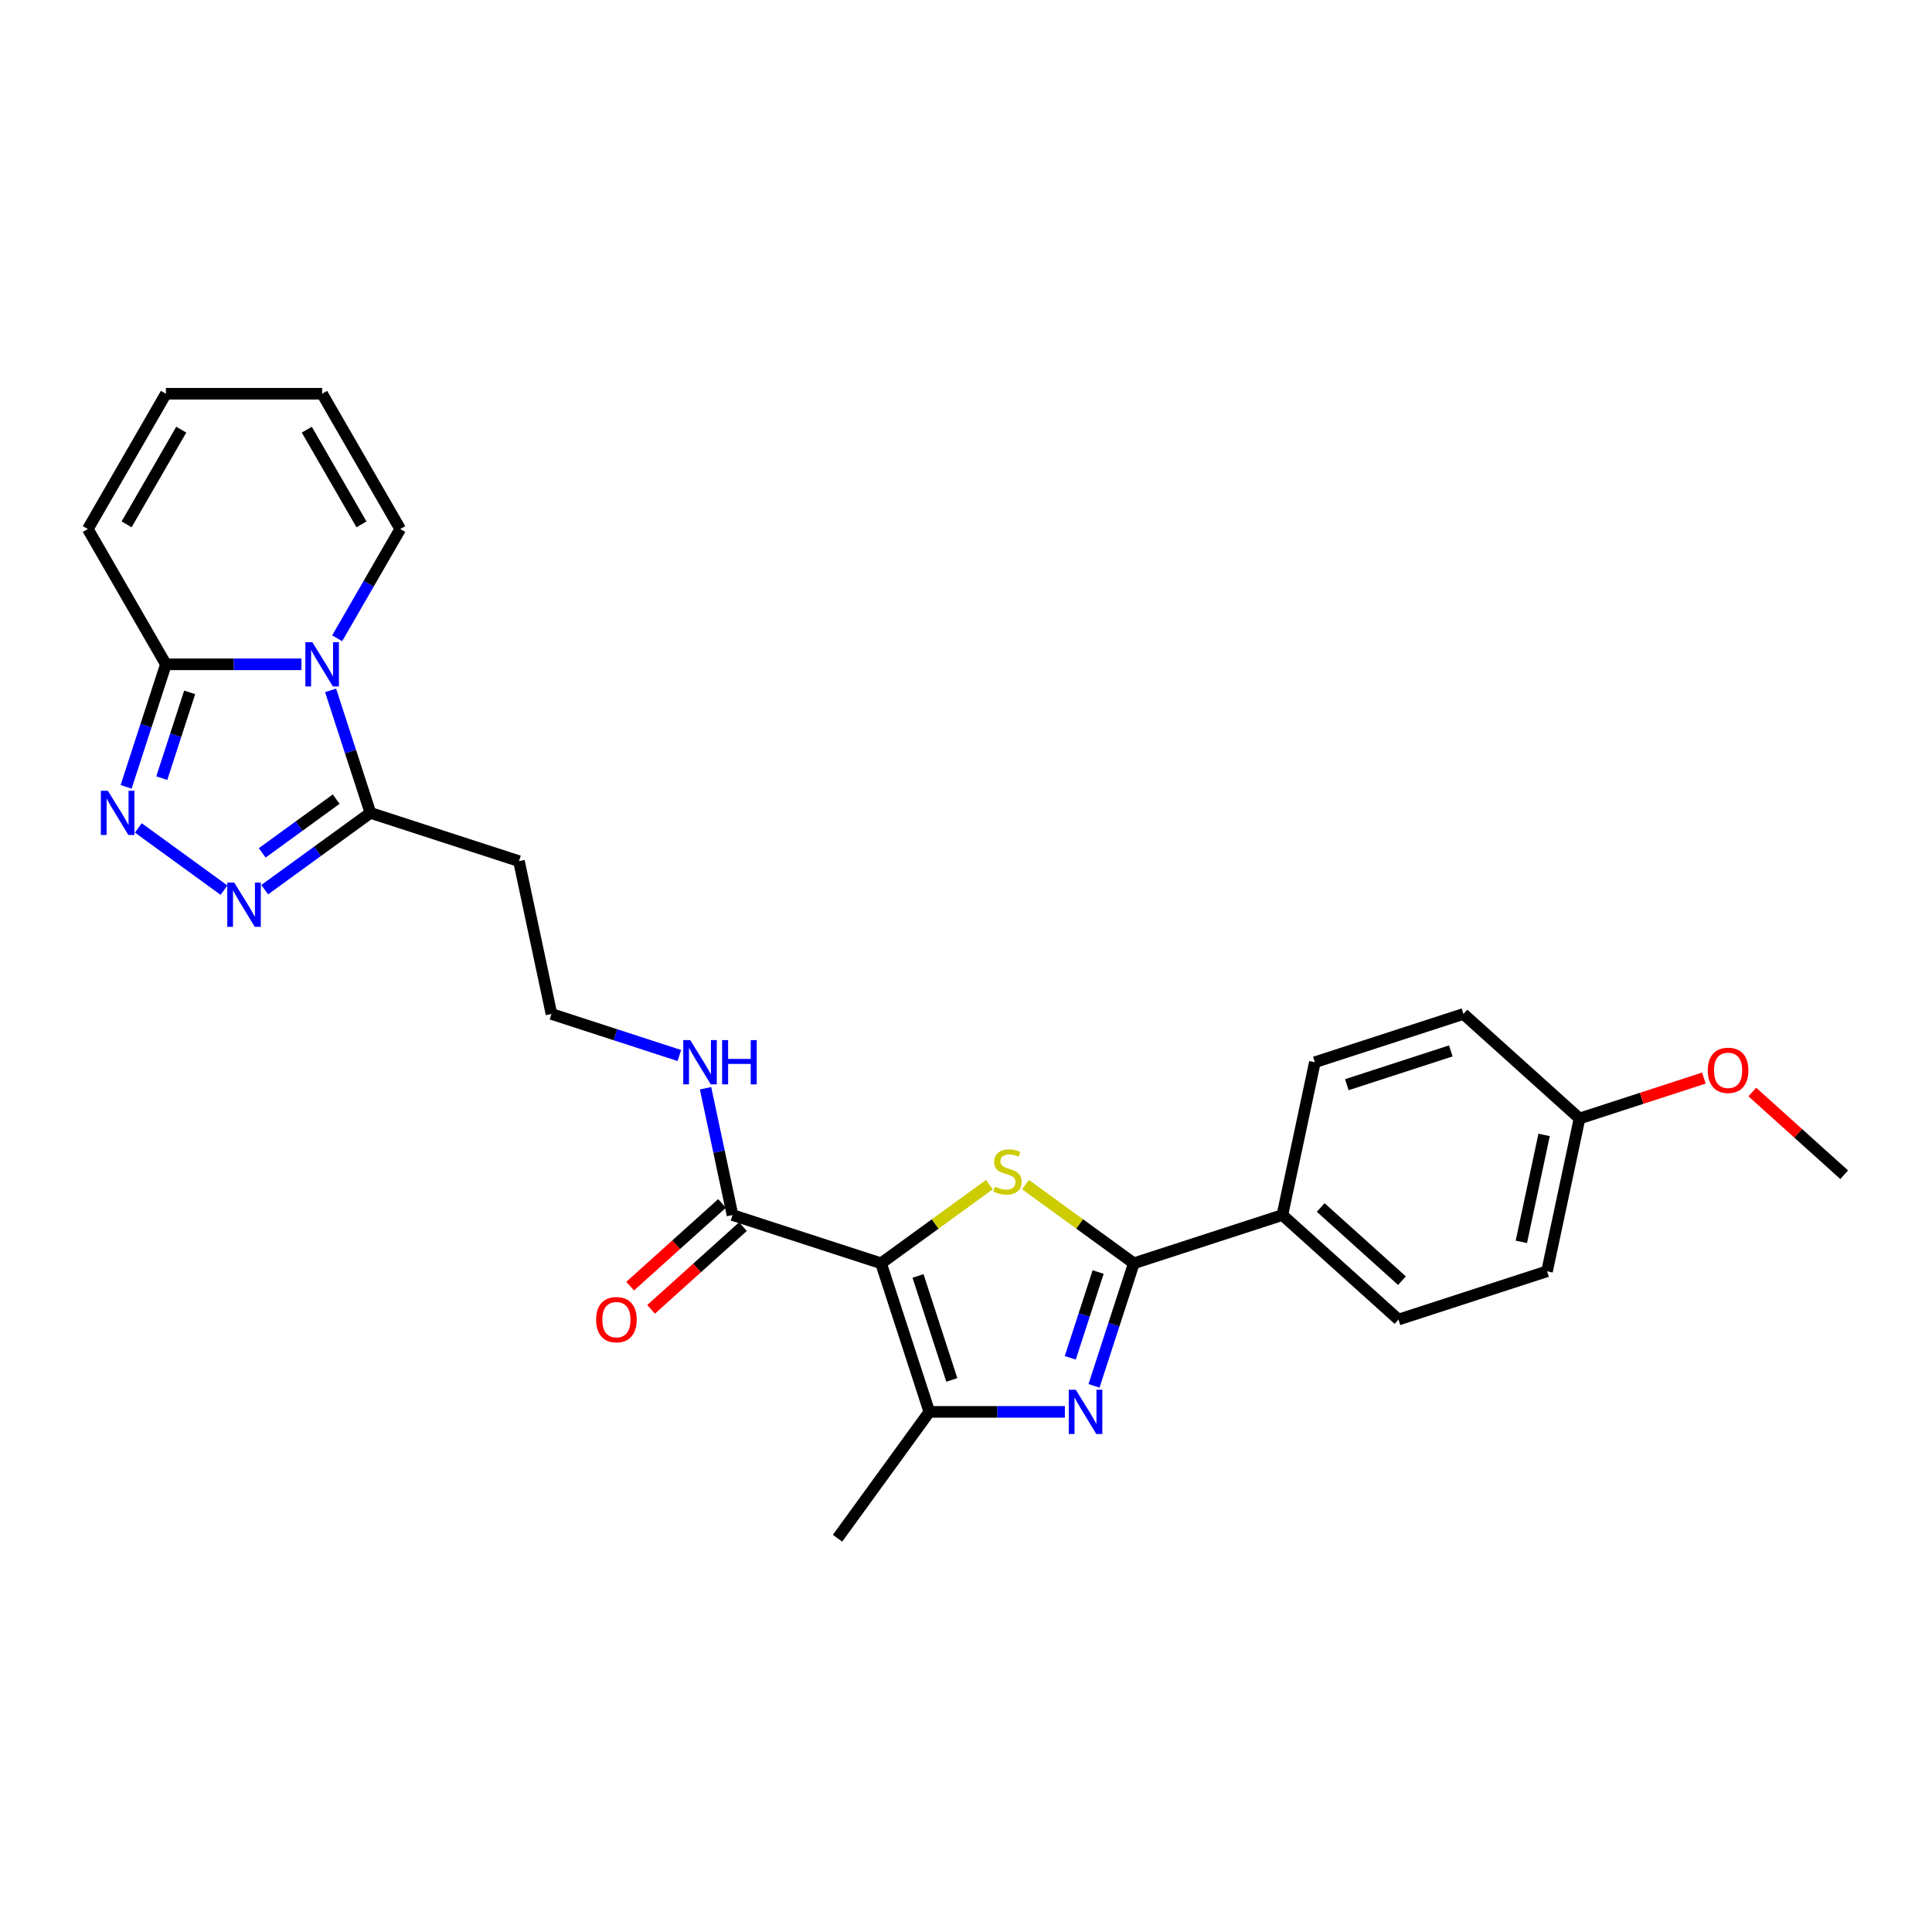<?xml version='1.0' encoding='iso-8859-1'?>
<svg version='1.1' baseProfile='full'
              xmlns='http://www.w3.org/2000/svg'
                      xmlns:rdkit='http://www.rdkit.org/xml'
                      xmlns:xlink='http://www.w3.org/1999/xlink'
                  xml:space='preserve'
width='1000px' height='1000px' viewBox='0 0 1000 1000'>
<!-- END OF HEADER -->
<rect style='opacity:1.0;fill:#FFFFFF;stroke:none' width='1000' height='1000' x='0' y='0'> </rect>
<path class='bond-0' d='M 456.039,653.883 L 484.064,633.522' style='fill:none;fill-rule:evenodd;stroke:#000000;stroke-width:6px;stroke-linecap:butt;stroke-linejoin:miter;stroke-opacity:1' />
<path class='bond-0' d='M 484.064,633.522 L 512.089,613.16' style='fill:none;fill-rule:evenodd;stroke:#CCCC00;stroke-width:6px;stroke-linecap:butt;stroke-linejoin:miter;stroke-opacity:1' />
<path class='bond-4' d='M 456.039,653.883 L 481.025,730.781' style='fill:none;fill-rule:evenodd;stroke:#000000;stroke-width:6px;stroke-linecap:butt;stroke-linejoin:miter;stroke-opacity:1' />
<path class='bond-4' d='M 475.167,660.421 L 492.657,714.249' style='fill:none;fill-rule:evenodd;stroke:#000000;stroke-width:6px;stroke-linecap:butt;stroke-linejoin:miter;stroke-opacity:1' />
<path class='bond-9' d='M 456.039,653.883 L 379.141,628.898' style='fill:none;fill-rule:evenodd;stroke:#000000;stroke-width:6px;stroke-linecap:butt;stroke-linejoin:miter;stroke-opacity:1' />
<path class='bond-2' d='M 530.816,613.16 L 558.841,633.522' style='fill:none;fill-rule:evenodd;stroke:#CCCC00;stroke-width:6px;stroke-linecap:butt;stroke-linejoin:miter;stroke-opacity:1' />
<path class='bond-2' d='M 558.841,633.522 L 586.866,653.883' style='fill:none;fill-rule:evenodd;stroke:#000000;stroke-width:6px;stroke-linecap:butt;stroke-linejoin:miter;stroke-opacity:1' />
<path class='bond-1' d='M 551.175,730.781 L 516.1,730.781' style='fill:none;fill-rule:evenodd;stroke:#0000FF;stroke-width:6px;stroke-linecap:butt;stroke-linejoin:miter;stroke-opacity:1' />
<path class='bond-1' d='M 516.1,730.781 L 481.025,730.781' style='fill:none;fill-rule:evenodd;stroke:#000000;stroke-width:6px;stroke-linecap:butt;stroke-linejoin:miter;stroke-opacity:1' />
<path class='bond-27' d='M 566.257,717.311 L 576.561,685.597' style='fill:none;fill-rule:evenodd;stroke:#0000FF;stroke-width:6px;stroke-linecap:butt;stroke-linejoin:miter;stroke-opacity:1' />
<path class='bond-27' d='M 576.561,685.597 L 586.866,653.883' style='fill:none;fill-rule:evenodd;stroke:#000000;stroke-width:6px;stroke-linecap:butt;stroke-linejoin:miter;stroke-opacity:1' />
<path class='bond-27' d='M 553.969,702.799 L 561.182,680.6' style='fill:none;fill-rule:evenodd;stroke:#0000FF;stroke-width:6px;stroke-linecap:butt;stroke-linejoin:miter;stroke-opacity:1' />
<path class='bond-27' d='M 561.182,680.6 L 568.395,658.4' style='fill:none;fill-rule:evenodd;stroke:#000000;stroke-width:6px;stroke-linecap:butt;stroke-linejoin:miter;stroke-opacity:1' />
<path class='bond-10' d='M 586.866,653.883 L 663.764,628.898' style='fill:none;fill-rule:evenodd;stroke:#000000;stroke-width:6px;stroke-linecap:butt;stroke-linejoin:miter;stroke-opacity:1' />
<path class='bond-3' d='M 171.114,357.322 L 181.419,389.035' style='fill:none;fill-rule:evenodd;stroke:#0000FF;stroke-width:6px;stroke-linecap:butt;stroke-linejoin:miter;stroke-opacity:1' />
<path class='bond-3' d='M 181.419,389.035 L 191.723,420.749' style='fill:none;fill-rule:evenodd;stroke:#000000;stroke-width:6px;stroke-linecap:butt;stroke-linejoin:miter;stroke-opacity:1' />
<path class='bond-7' d='M 156.032,343.851 L 120.957,343.851' style='fill:none;fill-rule:evenodd;stroke:#0000FF;stroke-width:6px;stroke-linecap:butt;stroke-linejoin:miter;stroke-opacity:1' />
<path class='bond-7' d='M 120.957,343.851 L 85.882,343.851' style='fill:none;fill-rule:evenodd;stroke:#000000;stroke-width:6px;stroke-linecap:butt;stroke-linejoin:miter;stroke-opacity:1' />
<path class='bond-11' d='M 174.515,330.38 L 190.84,302.104' style='fill:none;fill-rule:evenodd;stroke:#0000FF;stroke-width:6px;stroke-linecap:butt;stroke-linejoin:miter;stroke-opacity:1' />
<path class='bond-11' d='M 190.84,302.104 L 207.165,273.828' style='fill:none;fill-rule:evenodd;stroke:#000000;stroke-width:6px;stroke-linecap:butt;stroke-linejoin:miter;stroke-opacity:1' />
<path class='bond-24' d='M 481.025,730.781 L 433.499,796.195' style='fill:none;fill-rule:evenodd;stroke:#000000;stroke-width:6px;stroke-linecap:butt;stroke-linejoin:miter;stroke-opacity:1' />
<path class='bond-5' d='M 71.602,428.527 L 115.936,460.737' style='fill:none;fill-rule:evenodd;stroke:#0000FF;stroke-width:6px;stroke-linecap:butt;stroke-linejoin:miter;stroke-opacity:1' />
<path class='bond-29' d='M 65.273,407.279 L 75.578,375.565' style='fill:none;fill-rule:evenodd;stroke:#0000FF;stroke-width:6px;stroke-linecap:butt;stroke-linejoin:miter;stroke-opacity:1' />
<path class='bond-29' d='M 75.578,375.565 L 85.882,343.851' style='fill:none;fill-rule:evenodd;stroke:#000000;stroke-width:6px;stroke-linecap:butt;stroke-linejoin:miter;stroke-opacity:1' />
<path class='bond-29' d='M 83.744,402.762 L 90.957,380.562' style='fill:none;fill-rule:evenodd;stroke:#0000FF;stroke-width:6px;stroke-linecap:butt;stroke-linejoin:miter;stroke-opacity:1' />
<path class='bond-29' d='M 90.957,380.562 L 98.171,358.362' style='fill:none;fill-rule:evenodd;stroke:#000000;stroke-width:6px;stroke-linecap:butt;stroke-linejoin:miter;stroke-opacity:1' />
<path class='bond-6' d='M 137.015,460.497 L 164.369,440.623' style='fill:none;fill-rule:evenodd;stroke:#0000FF;stroke-width:6px;stroke-linecap:butt;stroke-linejoin:miter;stroke-opacity:1' />
<path class='bond-6' d='M 164.369,440.623 L 191.723,420.749' style='fill:none;fill-rule:evenodd;stroke:#000000;stroke-width:6px;stroke-linecap:butt;stroke-linejoin:miter;stroke-opacity:1' />
<path class='bond-6' d='M 135.716,441.452 L 154.864,427.54' style='fill:none;fill-rule:evenodd;stroke:#0000FF;stroke-width:6px;stroke-linecap:butt;stroke-linejoin:miter;stroke-opacity:1' />
<path class='bond-6' d='M 154.864,427.54 L 174.012,413.629' style='fill:none;fill-rule:evenodd;stroke:#000000;stroke-width:6px;stroke-linecap:butt;stroke-linejoin:miter;stroke-opacity:1' />
<path class='bond-13' d='M 85.882,343.851 L 45.455,273.828' style='fill:none;fill-rule:evenodd;stroke:#000000;stroke-width:6px;stroke-linecap:butt;stroke-linejoin:miter;stroke-opacity:1' />
<path class='bond-8' d='M 191.723,420.749 L 268.621,445.735' style='fill:none;fill-rule:evenodd;stroke:#000000;stroke-width:6px;stroke-linecap:butt;stroke-linejoin:miter;stroke-opacity:1' />
<path class='bond-14' d='M 373.731,622.889 L 349.953,644.298' style='fill:none;fill-rule:evenodd;stroke:#000000;stroke-width:6px;stroke-linecap:butt;stroke-linejoin:miter;stroke-opacity:1' />
<path class='bond-14' d='M 349.953,644.298 L 326.176,665.707' style='fill:none;fill-rule:evenodd;stroke:#FF0000;stroke-width:6px;stroke-linecap:butt;stroke-linejoin:miter;stroke-opacity:1' />
<path class='bond-14' d='M 384.551,634.906 L 360.774,656.315' style='fill:none;fill-rule:evenodd;stroke:#000000;stroke-width:6px;stroke-linecap:butt;stroke-linejoin:miter;stroke-opacity:1' />
<path class='bond-14' d='M 360.774,656.315 L 336.997,677.725' style='fill:none;fill-rule:evenodd;stroke:#FF0000;stroke-width:6px;stroke-linecap:butt;stroke-linejoin:miter;stroke-opacity:1' />
<path class='bond-17' d='M 379.141,628.898 L 372.167,596.089' style='fill:none;fill-rule:evenodd;stroke:#000000;stroke-width:6px;stroke-linecap:butt;stroke-linejoin:miter;stroke-opacity:1' />
<path class='bond-17' d='M 372.167,596.089 L 365.194,563.279' style='fill:none;fill-rule:evenodd;stroke:#0000FF;stroke-width:6px;stroke-linecap:butt;stroke-linejoin:miter;stroke-opacity:1' />
<path class='bond-18' d='M 663.764,628.898 L 723.851,683' style='fill:none;fill-rule:evenodd;stroke:#000000;stroke-width:6px;stroke-linecap:butt;stroke-linejoin:miter;stroke-opacity:1' />
<path class='bond-18' d='M 683.598,624.995 L 725.659,662.867' style='fill:none;fill-rule:evenodd;stroke:#000000;stroke-width:6px;stroke-linecap:butt;stroke-linejoin:miter;stroke-opacity:1' />
<path class='bond-19' d='M 663.764,628.898 L 680.575,549.809' style='fill:none;fill-rule:evenodd;stroke:#000000;stroke-width:6px;stroke-linecap:butt;stroke-linejoin:miter;stroke-opacity:1' />
<path class='bond-15' d='M 207.165,273.828 L 166.738,203.805' style='fill:none;fill-rule:evenodd;stroke:#000000;stroke-width:6px;stroke-linecap:butt;stroke-linejoin:miter;stroke-opacity:1' />
<path class='bond-15' d='M 187.097,271.41 L 158.797,222.394' style='fill:none;fill-rule:evenodd;stroke:#000000;stroke-width:6px;stroke-linecap:butt;stroke-linejoin:miter;stroke-opacity:1' />
<path class='bond-12' d='M 268.621,445.735 L 285.432,524.823' style='fill:none;fill-rule:evenodd;stroke:#000000;stroke-width:6px;stroke-linecap:butt;stroke-linejoin:miter;stroke-opacity:1' />
<path class='bond-30' d='M 45.455,273.828 L 85.882,203.805' style='fill:none;fill-rule:evenodd;stroke:#000000;stroke-width:6px;stroke-linecap:butt;stroke-linejoin:miter;stroke-opacity:1' />
<path class='bond-30' d='M 65.523,271.41 L 93.823,222.394' style='fill:none;fill-rule:evenodd;stroke:#000000;stroke-width:6px;stroke-linecap:butt;stroke-linejoin:miter;stroke-opacity:1' />
<path class='bond-16' d='M 166.738,203.805 L 85.882,203.805' style='fill:none;fill-rule:evenodd;stroke:#000000;stroke-width:6px;stroke-linecap:butt;stroke-linejoin:miter;stroke-opacity:1' />
<path class='bond-20' d='M 351.625,546.331 L 318.529,535.577' style='fill:none;fill-rule:evenodd;stroke:#0000FF;stroke-width:6px;stroke-linecap:butt;stroke-linejoin:miter;stroke-opacity:1' />
<path class='bond-20' d='M 318.529,535.577 L 285.432,524.823' style='fill:none;fill-rule:evenodd;stroke:#000000;stroke-width:6px;stroke-linecap:butt;stroke-linejoin:miter;stroke-opacity:1' />
<path class='bond-23' d='M 723.851,683 L 800.749,658.015' style='fill:none;fill-rule:evenodd;stroke:#000000;stroke-width:6px;stroke-linecap:butt;stroke-linejoin:miter;stroke-opacity:1' />
<path class='bond-22' d='M 680.575,549.809 L 757.473,524.823' style='fill:none;fill-rule:evenodd;stroke:#000000;stroke-width:6px;stroke-linecap:butt;stroke-linejoin:miter;stroke-opacity:1' />
<path class='bond-22' d='M 697.107,561.441 L 750.935,543.951' style='fill:none;fill-rule:evenodd;stroke:#000000;stroke-width:6px;stroke-linecap:butt;stroke-linejoin:miter;stroke-opacity:1' />
<path class='bond-21' d='M 817.56,578.926 L 757.473,524.823' style='fill:none;fill-rule:evenodd;stroke:#000000;stroke-width:6px;stroke-linecap:butt;stroke-linejoin:miter;stroke-opacity:1' />
<path class='bond-25' d='M 817.56,578.926 L 849.743,568.469' style='fill:none;fill-rule:evenodd;stroke:#000000;stroke-width:6px;stroke-linecap:butt;stroke-linejoin:miter;stroke-opacity:1' />
<path class='bond-25' d='M 849.743,568.469 L 881.926,558.013' style='fill:none;fill-rule:evenodd;stroke:#FF0000;stroke-width:6px;stroke-linecap:butt;stroke-linejoin:miter;stroke-opacity:1' />
<path class='bond-28' d='M 817.56,578.926 L 800.749,658.015' style='fill:none;fill-rule:evenodd;stroke:#000000;stroke-width:6px;stroke-linecap:butt;stroke-linejoin:miter;stroke-opacity:1' />
<path class='bond-28' d='M 799.221,587.427 L 787.453,642.789' style='fill:none;fill-rule:evenodd;stroke:#000000;stroke-width:6px;stroke-linecap:butt;stroke-linejoin:miter;stroke-opacity:1' />
<path class='bond-26' d='M 906.991,565.225 L 930.768,586.634' style='fill:none;fill-rule:evenodd;stroke:#FF0000;stroke-width:6px;stroke-linecap:butt;stroke-linejoin:miter;stroke-opacity:1' />
<path class='bond-26' d='M 930.768,586.634 L 954.545,608.043' style='fill:none;fill-rule:evenodd;stroke:#000000;stroke-width:6px;stroke-linecap:butt;stroke-linejoin:miter;stroke-opacity:1' />
<path  class='atom-1' d='M 514.984 614.217
Q 515.243 614.314, 516.31 614.767
Q 517.377 615.219, 518.542 615.51
Q 519.738 615.769, 520.903 615.769
Q 523.07 615.769, 524.331 614.734
Q 525.592 613.667, 525.592 611.823
Q 525.592 610.562, 524.945 609.786
Q 524.331 609.01, 523.361 608.589
Q 522.39 608.169, 520.773 607.684
Q 518.736 607.069, 517.507 606.487
Q 516.31 605.905, 515.437 604.676
Q 514.596 603.447, 514.596 601.377
Q 514.596 598.498, 516.537 596.72
Q 518.509 594.941, 522.39 594.941
Q 525.042 594.941, 528.05 596.202
L 527.306 598.692
Q 524.557 597.561, 522.487 597.561
Q 520.256 597.561, 519.027 598.498
Q 517.798 599.404, 517.83 600.989
Q 517.83 602.218, 518.445 602.962
Q 519.092 603.706, 519.997 604.126
Q 520.935 604.546, 522.487 605.032
Q 524.557 605.678, 525.786 606.325
Q 527.015 606.972, 527.889 608.298
Q 528.794 609.592, 528.794 611.823
Q 528.794 614.993, 526.66 616.707
Q 524.557 618.389, 521.032 618.389
Q 518.995 618.389, 517.442 617.936
Q 515.922 617.516, 514.111 616.772
L 514.984 614.217
' fill='#CCCC00'/>
<path  class='atom-2' d='M 556.819 719.332
L 564.322 731.46
Q 565.066 732.657, 566.263 734.824
Q 567.459 736.991, 567.524 737.12
L 567.524 719.332
L 570.564 719.332
L 570.564 742.23
L 567.427 742.23
L 559.374 728.97
Q 558.436 727.418, 557.433 725.639
Q 556.463 723.86, 556.172 723.31
L 556.172 742.23
L 553.196 742.23
L 553.196 719.332
L 556.819 719.332
' fill='#0000FF'/>
<path  class='atom-4' d='M 161.676 332.402
L 169.179 344.53
Q 169.923 345.727, 171.12 347.894
Q 172.317 350.061, 172.381 350.19
L 172.381 332.402
L 175.422 332.402
L 175.422 355.3
L 172.284 355.3
L 164.231 342.04
Q 163.293 340.487, 162.291 338.709
Q 161.32 336.93, 161.029 336.38
L 161.029 355.3
L 158.054 355.3
L 158.054 332.402
L 161.676 332.402
' fill='#0000FF'/>
<path  class='atom-6' d='M 55.835 409.3
L 63.338 421.428
Q 64.082 422.625, 65.279 424.792
Q 66.476 426.959, 66.54 427.088
L 66.54 409.3
L 69.58 409.3
L 69.58 432.198
L 66.443 432.198
L 58.39 418.938
Q 57.452 417.385, 56.45 415.607
Q 55.479 413.828, 55.188 413.278
L 55.188 432.198
L 52.213 432.198
L 52.213 409.3
L 55.835 409.3
' fill='#0000FF'/>
<path  class='atom-7' d='M 121.248 456.826
L 128.752 468.954
Q 129.496 470.151, 130.692 472.317
Q 131.889 474.484, 131.954 474.614
L 131.954 456.826
L 134.994 456.826
L 134.994 479.724
L 131.857 479.724
L 123.803 466.464
Q 122.866 464.911, 121.863 463.132
Q 120.893 461.353, 120.602 460.804
L 120.602 479.724
L 117.626 479.724
L 117.626 456.826
L 121.248 456.826
' fill='#0000FF'/>
<path  class='atom-15' d='M 308.543 683.065
Q 308.543 677.567, 311.259 674.494
Q 313.976 671.422, 319.054 671.422
Q 324.131 671.422, 326.848 674.494
Q 329.565 677.567, 329.565 683.065
Q 329.565 688.628, 326.816 691.797
Q 324.067 694.935, 319.054 694.935
Q 314.008 694.935, 311.259 691.797
Q 308.543 688.66, 308.543 683.065
M 319.054 692.347
Q 322.547 692.347, 324.423 690.019
Q 326.331 687.658, 326.331 683.065
Q 326.331 678.569, 324.423 676.306
Q 322.547 674.009, 319.054 674.009
Q 315.561 674.009, 313.653 676.273
Q 311.777 678.537, 311.777 683.065
Q 311.777 687.69, 313.653 690.019
Q 315.561 692.347, 319.054 692.347
' fill='#FF0000'/>
<path  class='atom-18' d='M 357.269 538.36
L 364.772 550.488
Q 365.516 551.685, 366.713 553.852
Q 367.909 556.019, 367.974 556.148
L 367.974 538.36
L 371.014 538.36
L 371.014 561.258
L 367.877 561.258
L 359.824 547.998
Q 358.886 546.445, 357.883 544.667
Q 356.913 542.888, 356.622 542.338
L 356.622 561.258
L 353.646 561.258
L 353.646 538.36
L 357.269 538.36
' fill='#0000FF'/>
<path  class='atom-18' d='M 373.763 538.36
L 376.868 538.36
L 376.868 548.095
L 388.576 548.095
L 388.576 538.36
L 391.681 538.36
L 391.681 561.258
L 388.576 561.258
L 388.576 550.682
L 376.868 550.682
L 376.868 561.258
L 373.763 561.258
L 373.763 538.36
' fill='#0000FF'/>
<path  class='atom-26' d='M 883.947 554.005
Q 883.947 548.507, 886.664 545.434
Q 889.38 542.362, 894.458 542.362
Q 899.536 542.362, 902.253 545.434
Q 904.969 548.507, 904.969 554.005
Q 904.969 559.568, 902.22 562.737
Q 899.471 565.875, 894.458 565.875
Q 889.413 565.875, 886.664 562.737
Q 883.947 559.6, 883.947 554.005
M 894.458 563.287
Q 897.951 563.287, 899.827 560.959
Q 901.735 558.598, 901.735 554.005
Q 901.735 549.51, 899.827 547.246
Q 897.951 544.949, 894.458 544.949
Q 890.965 544.949, 889.057 547.213
Q 887.181 549.477, 887.181 554.005
Q 887.181 558.63, 889.057 560.959
Q 890.965 563.287, 894.458 563.287
' fill='#FF0000'/>
</svg>
